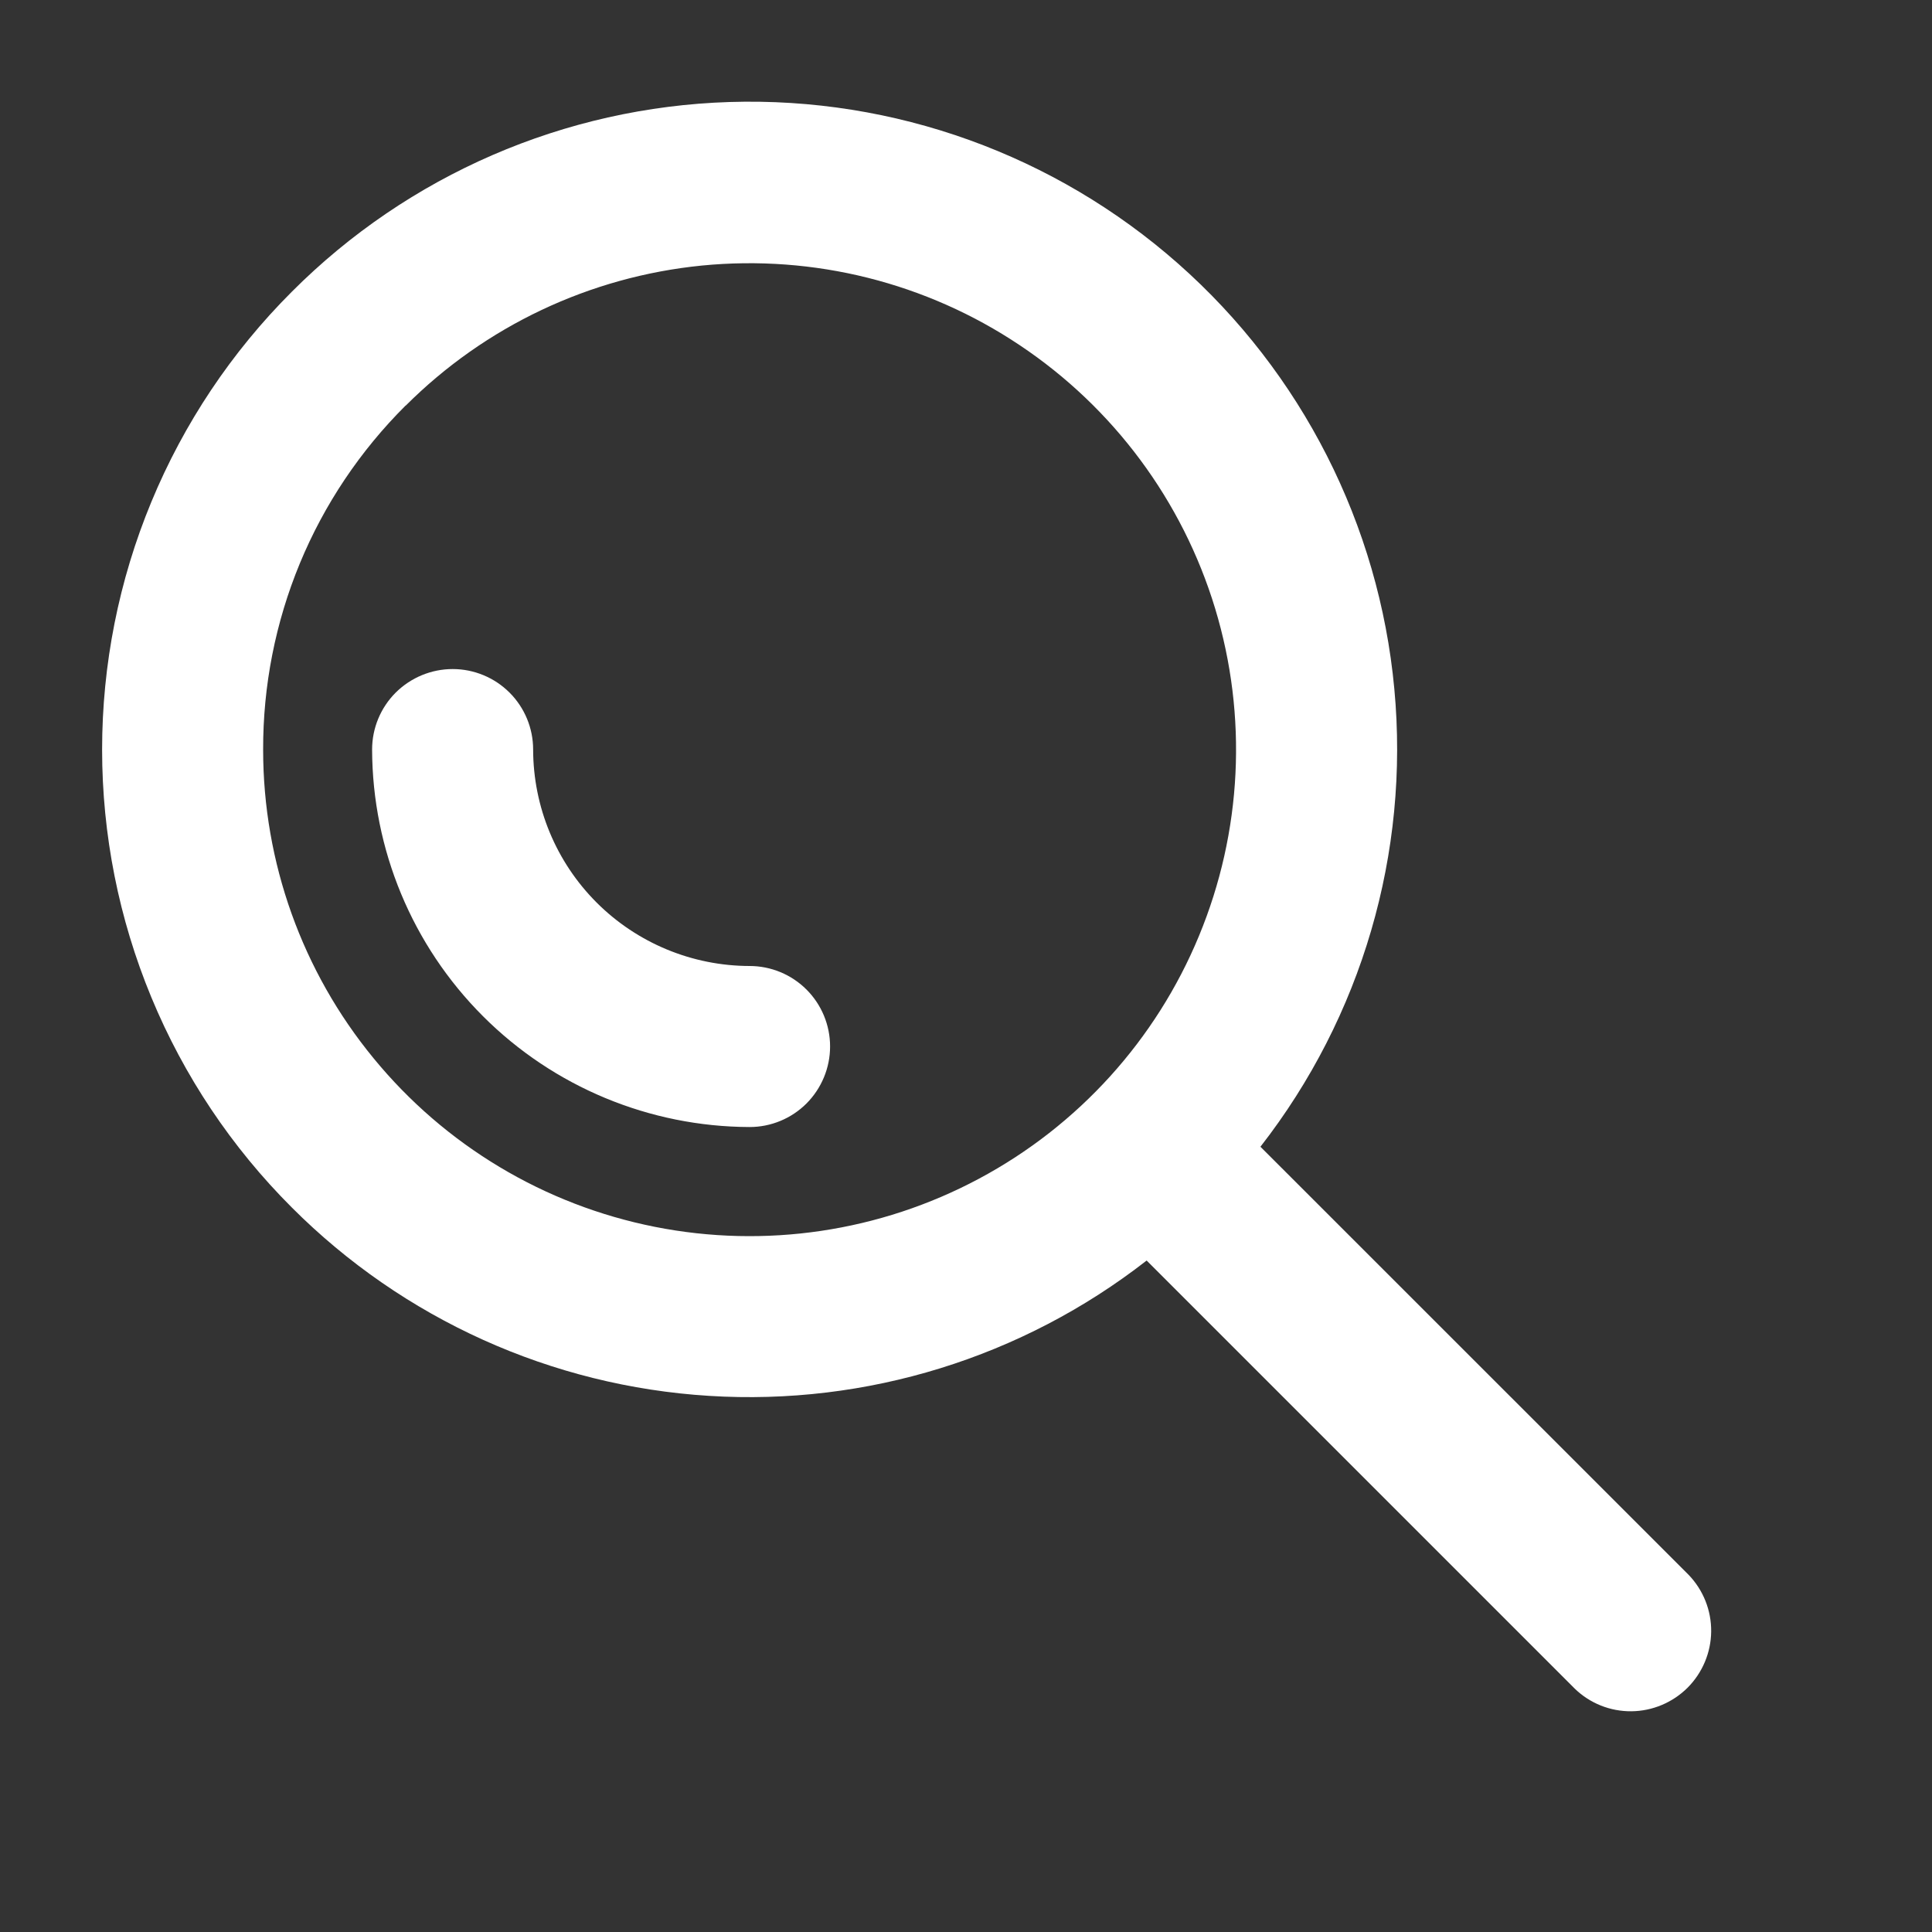 <svg width="20" height="20" viewBox="0 0 20 20" fill="none" xmlns="http://www.w3.org/2000/svg">
<rect x="0" y="0" width="20" height="20" fill="#333333" stroke="none"/>
<path d="M3.021 12.5C4.175 13.656 5.711 14.349 7.341 14.45C8.971 14.552 10.582 14.053 11.87 13.049L16.302 17.481C16.459 17.633 16.669 17.717 16.888 17.715C17.106 17.713 17.315 17.625 17.47 17.471C17.624 17.316 17.712 17.107 17.714 16.889C17.716 16.67 17.632 16.46 17.48 16.302L13.048 11.871C14.097 10.525 14.593 8.83 14.434 7.131C14.276 5.433 13.476 3.859 12.197 2.73C10.918 1.601 9.256 1.002 7.551 1.056C5.846 1.11 4.226 1.812 3.021 3.02C2.398 3.642 1.904 4.381 1.567 5.195C1.23 6.008 1.057 6.88 1.057 7.76C1.057 8.64 1.23 9.512 1.567 10.325C1.904 11.139 2.398 11.878 3.021 12.5ZM4.199 4.2C5.023 3.376 6.107 2.864 7.266 2.749C8.426 2.635 9.589 2.926 10.557 3.574C11.526 4.221 12.241 5.184 12.579 6.299C12.917 7.414 12.858 8.611 12.412 9.688C11.967 10.764 11.162 11.653 10.134 12.202C9.107 12.751 7.921 12.927 6.778 12.7C5.635 12.473 4.607 11.857 3.868 10.956C3.128 10.056 2.724 8.927 2.724 7.762C2.722 7.1 2.851 6.444 3.104 5.832C3.357 5.22 3.73 4.665 4.199 4.198V4.2ZM3.852 7.759C3.852 7.538 3.94 7.326 4.096 7.17C4.253 7.014 4.465 6.926 4.686 6.926C4.907 6.926 5.119 7.014 5.275 7.17C5.431 7.326 5.519 7.538 5.519 7.759C5.52 8.353 5.756 8.923 6.176 9.343C6.596 9.763 7.166 9.999 7.76 10C7.981 10 8.193 10.088 8.349 10.244C8.505 10.4 8.593 10.612 8.593 10.833C8.593 11.054 8.505 11.266 8.349 11.423C8.193 11.579 7.981 11.667 7.76 11.667C6.724 11.664 5.732 11.252 5 10.52C4.267 9.787 3.855 8.795 3.852 7.759Z" fill="white"/>
</svg>
